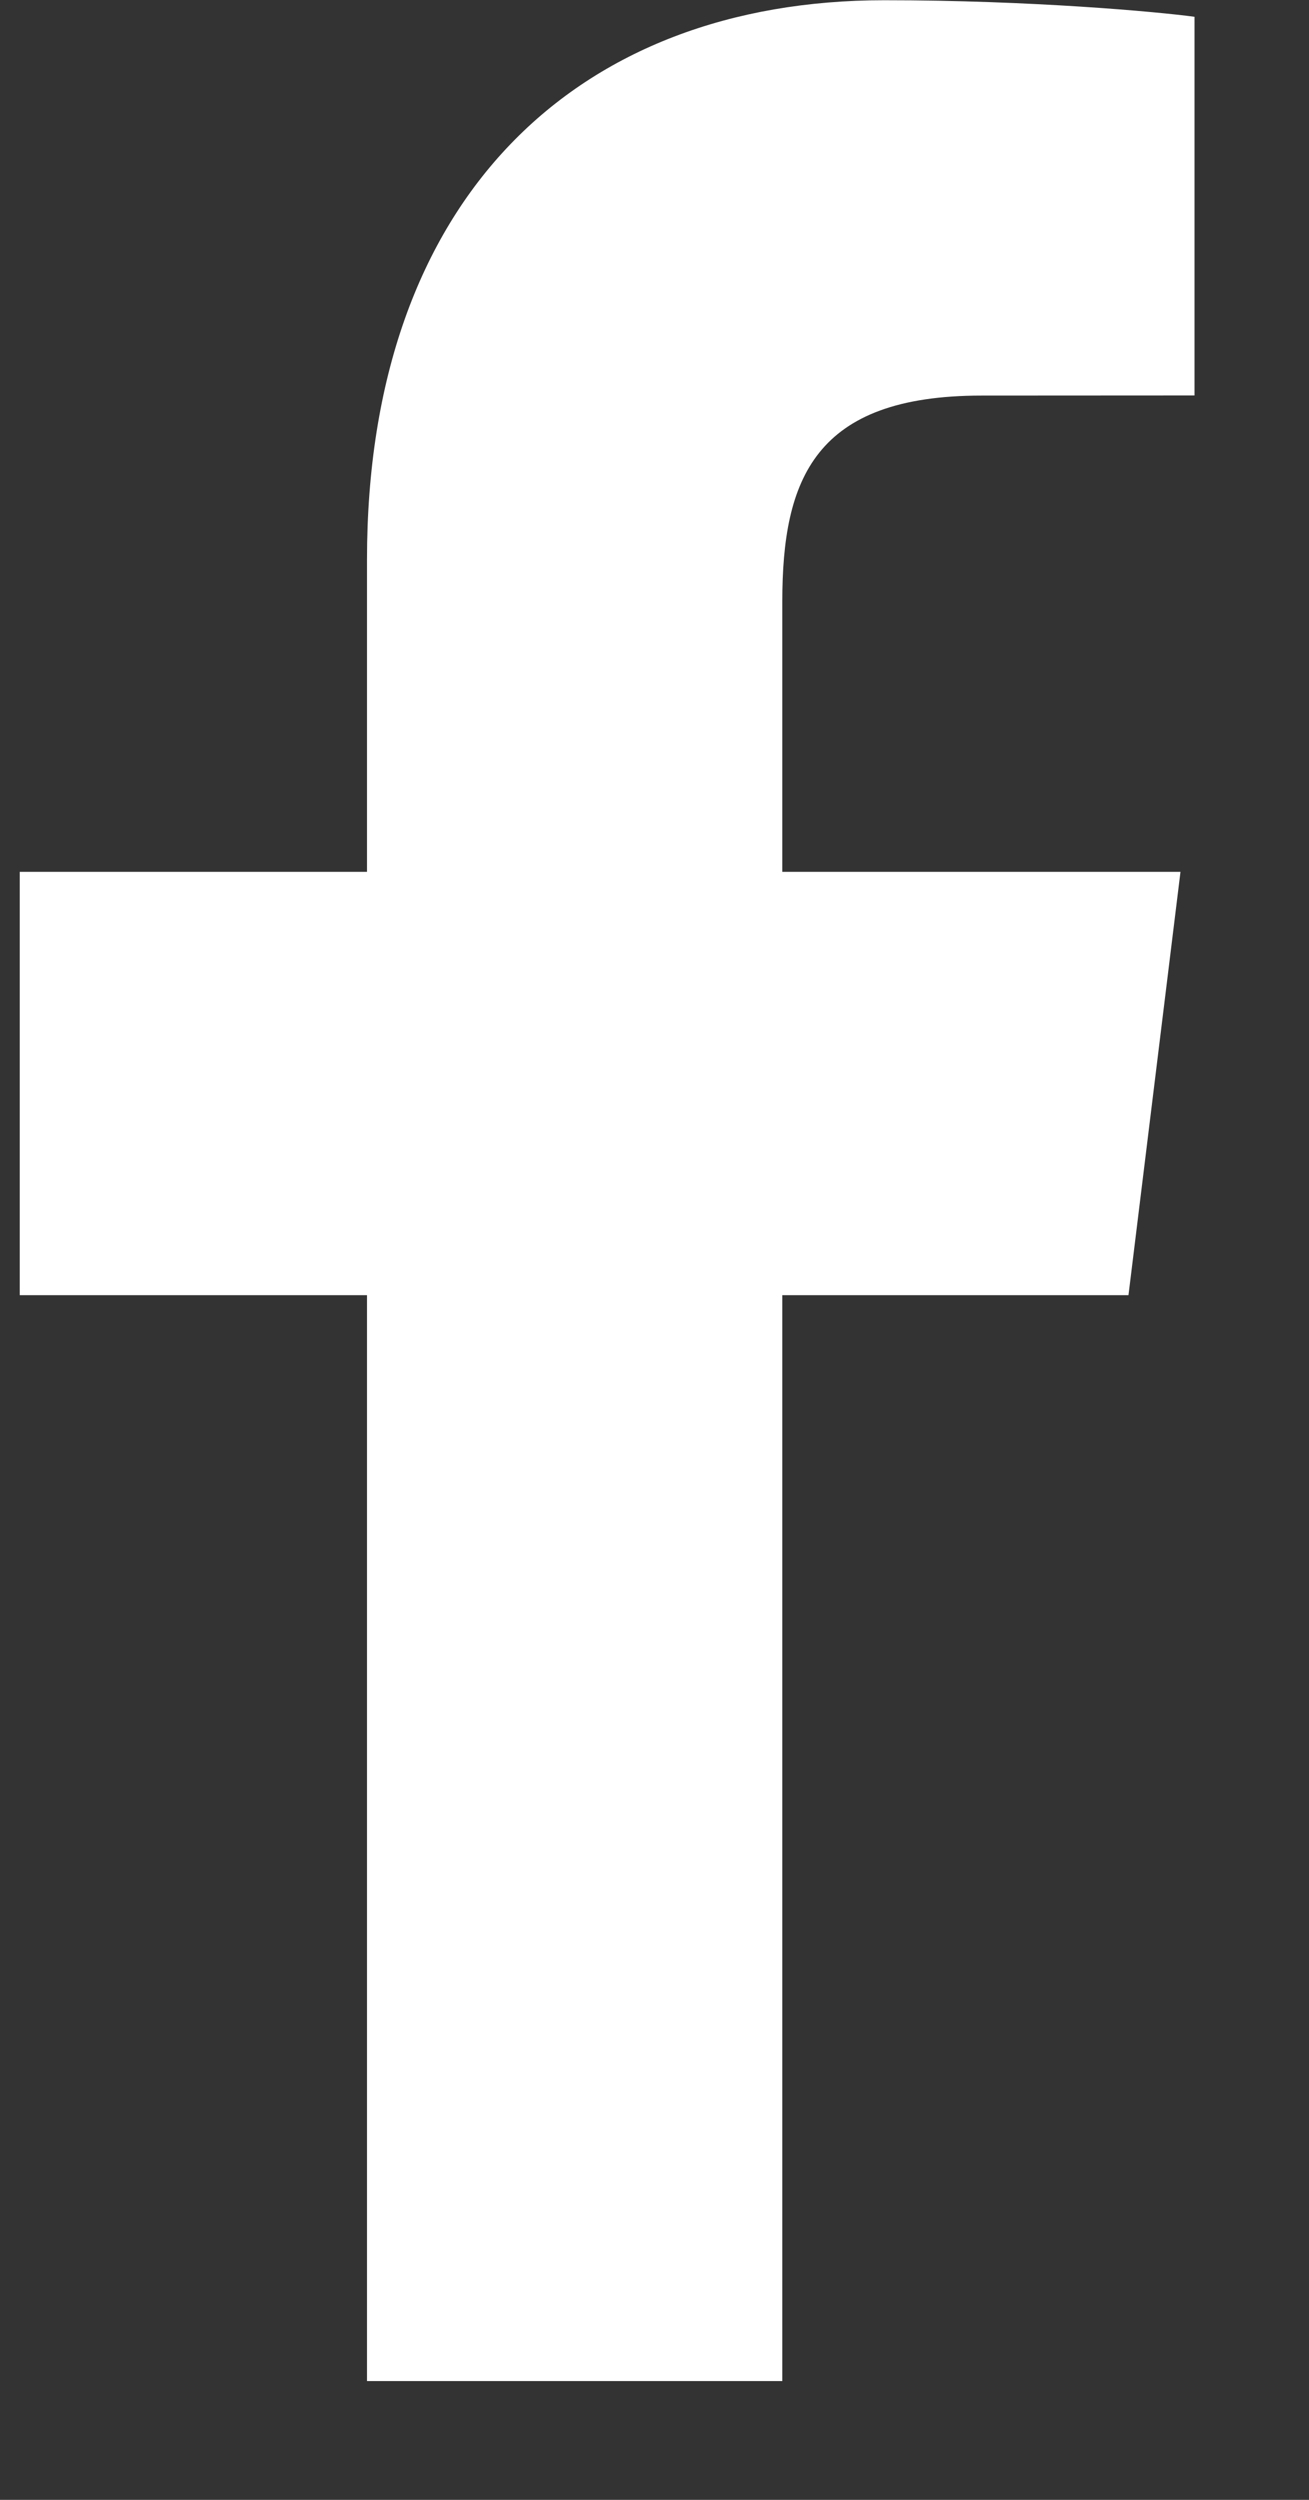 <svg width="11" height="21" viewBox="0 0 11 21" fill="none" xmlns="http://www.w3.org/2000/svg">
<rect x="0" y="0" width="11" height="21" fill="#333333" stroke="none"/>
<path d="M6.574 20.002V10.88H9.483L9.92 7.324H6.574V5.053C6.574 4.024 6.845 3.323 8.249 3.323L10.038 3.322V0.141C9.728 0.099 8.667 0.002 7.431 0.002C4.851 0.002 3.084 1.659 3.084 4.701V7.324H0.166V10.88H3.084V20.002H6.574Z" fill="white"/>
</svg>